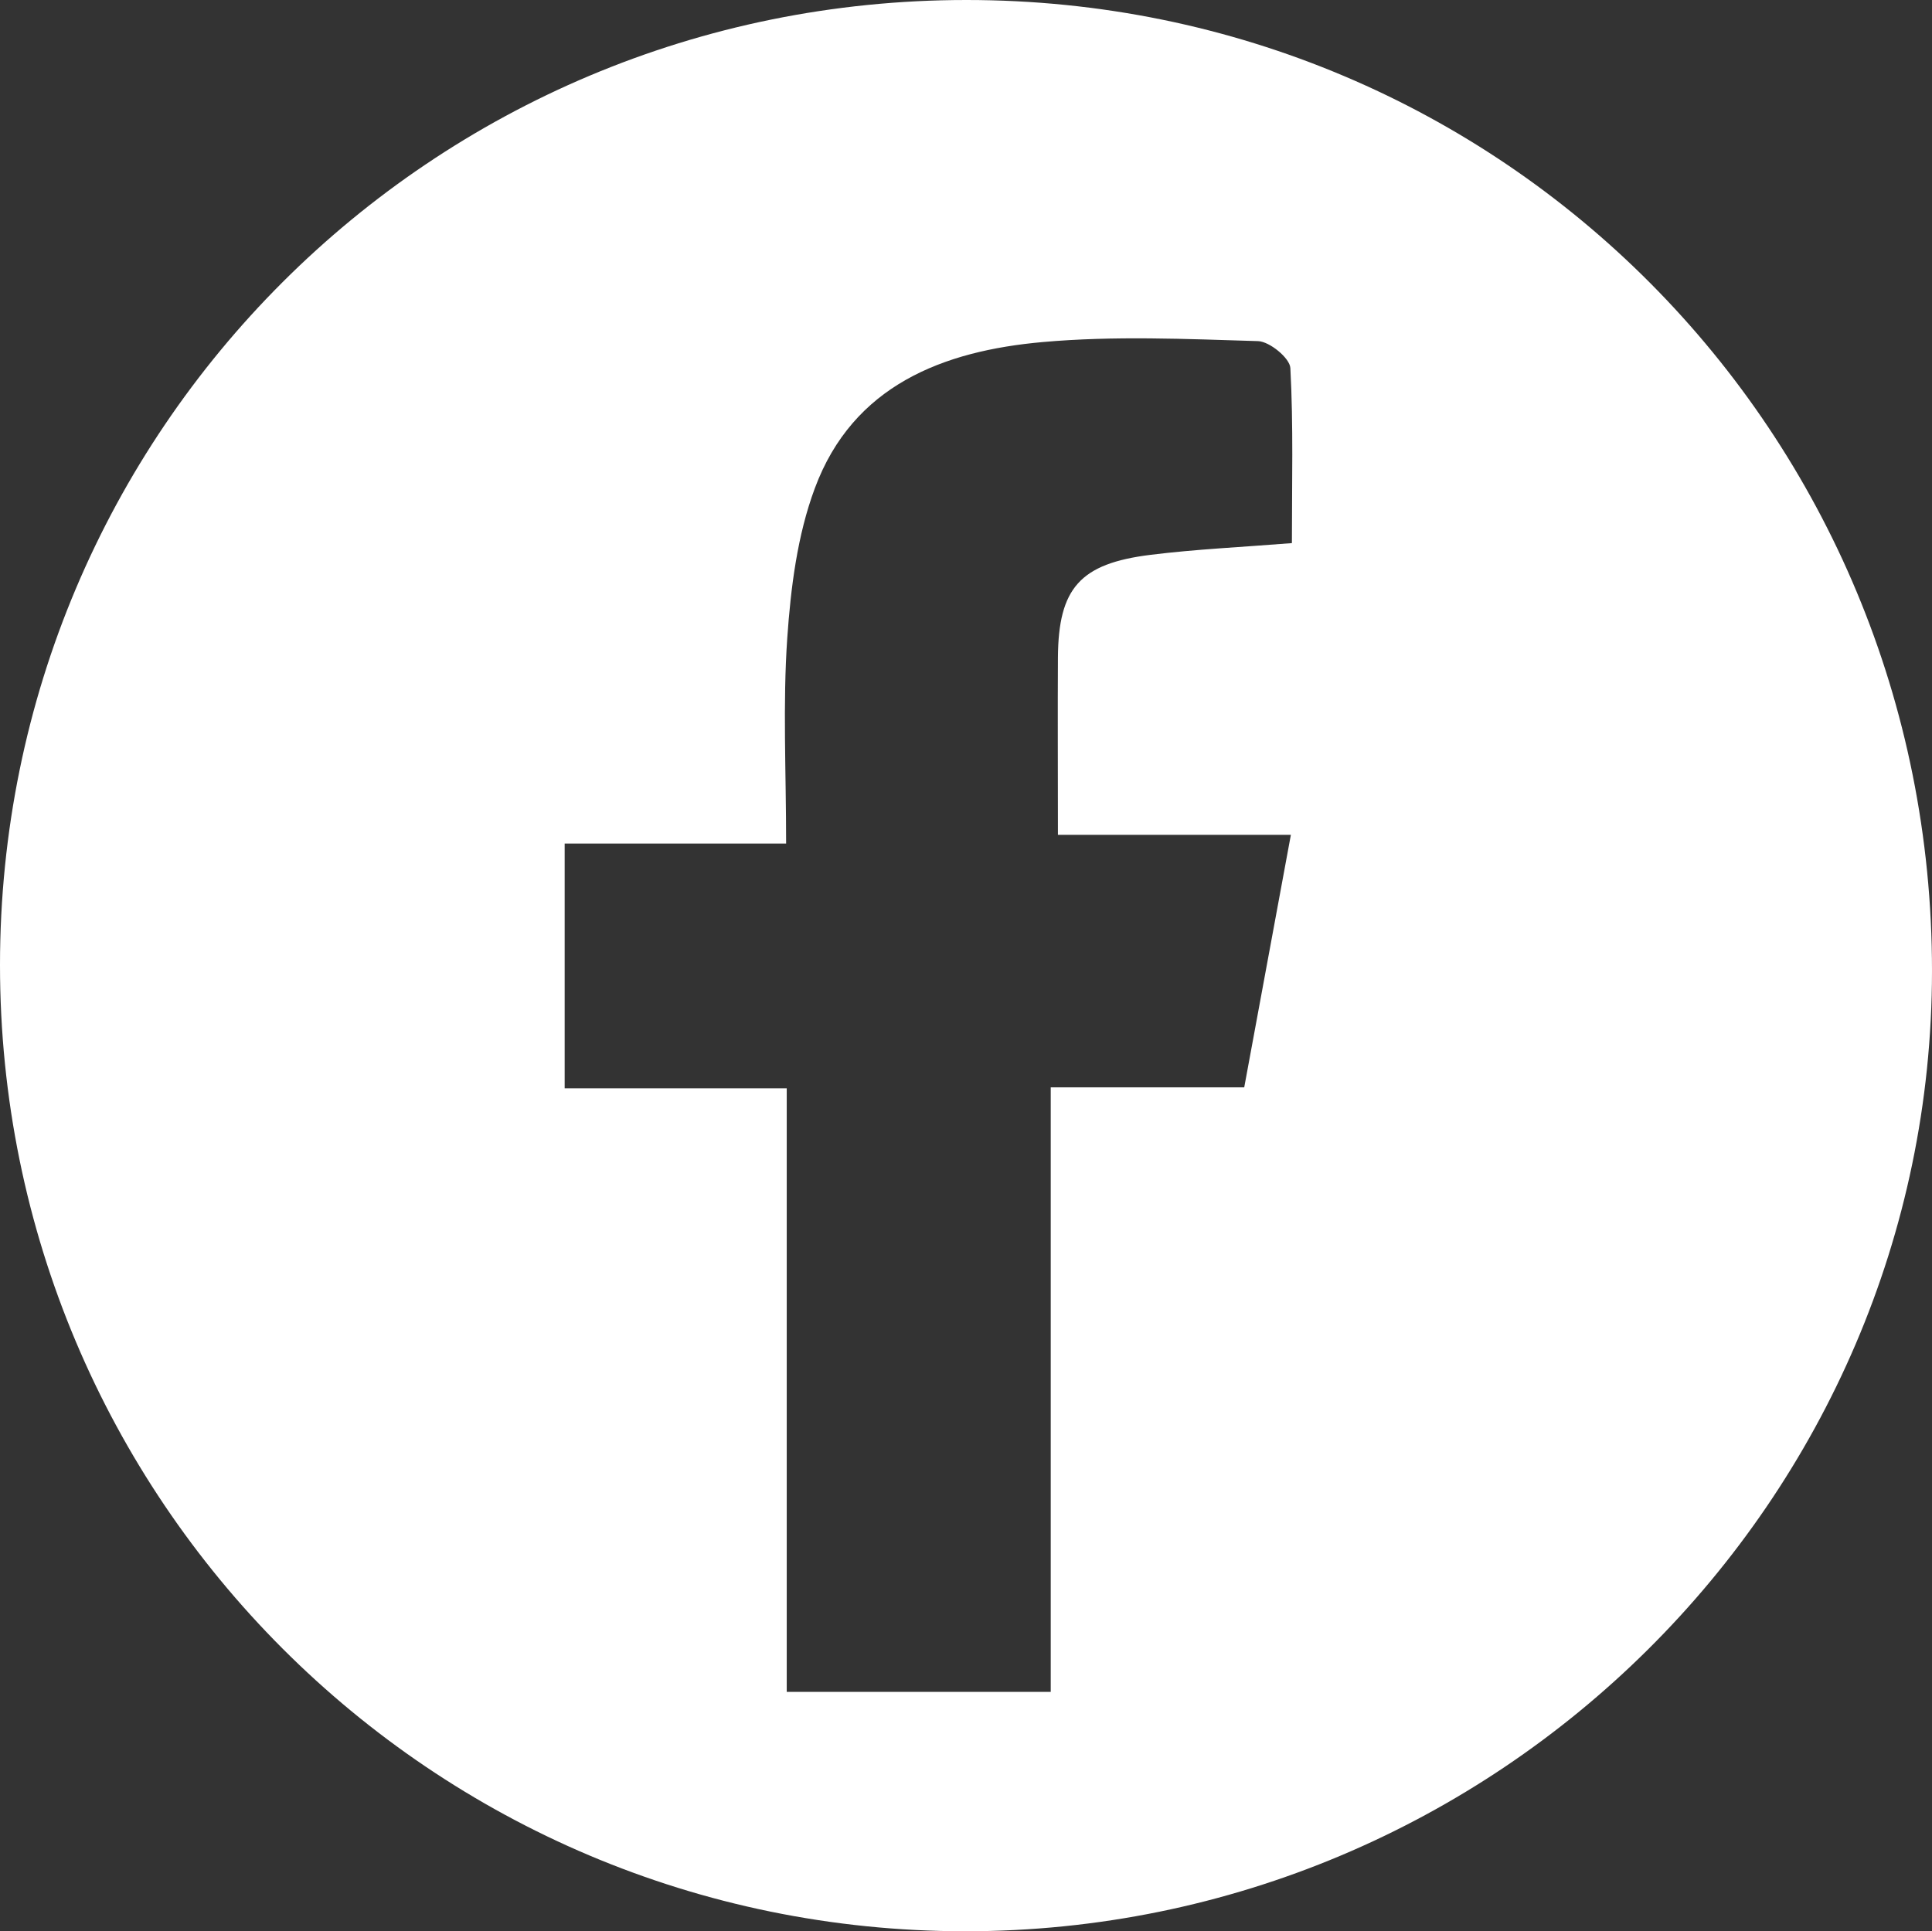 <?xml version="1.0" encoding="UTF-8"?>
<svg id="Layer_2" data-name="Layer 2" xmlns="http://www.w3.org/2000/svg" viewBox="0 0 188.01 187.96">
  <rect x="0" y="0" width="188.01" height="187.96" fill="#333333" stroke="none"/>
  <defs>
    <style>
      .cls-1 {
        fill: #fff;
      }
    </style>
  </defs>
  <g id="Layer_1-2" data-name="Layer 1">
    <g id="facebook_icon" data-name="facebook icon">
      <path class="cls-1" d="M0,93.91C.01,41.91,41.99,0,94.05,0c52.21,0,93.99,42.04,93.96,94.52-.03,51.45-42.32,93.45-94.08,93.44C41.98,187.95-.01,145.91,0,93.91ZM125.72,52.85c0-5.8.15-11.43-.15-17.03-.05-.97-2.02-2.58-3.14-2.62-6.98-.21-14.02-.53-20.95.09-9.69.86-18.47,4.21-22.19,14.24-1.7,4.57-2.34,9.67-2.68,14.59-.44,6.41-.11,12.88-.11,19.98h-21.55v23.82h21.61v58.74h25.69v-58.83h18.83c1.49-8.09,2.93-15.85,4.54-24.58h-22.67c0-6.31-.03-11.79,0-17.27.05-6.73,2.14-9.13,9.01-9.98,4.42-.55,8.88-.75,13.75-1.14Z"/>
    </g>
  </g>
</svg>